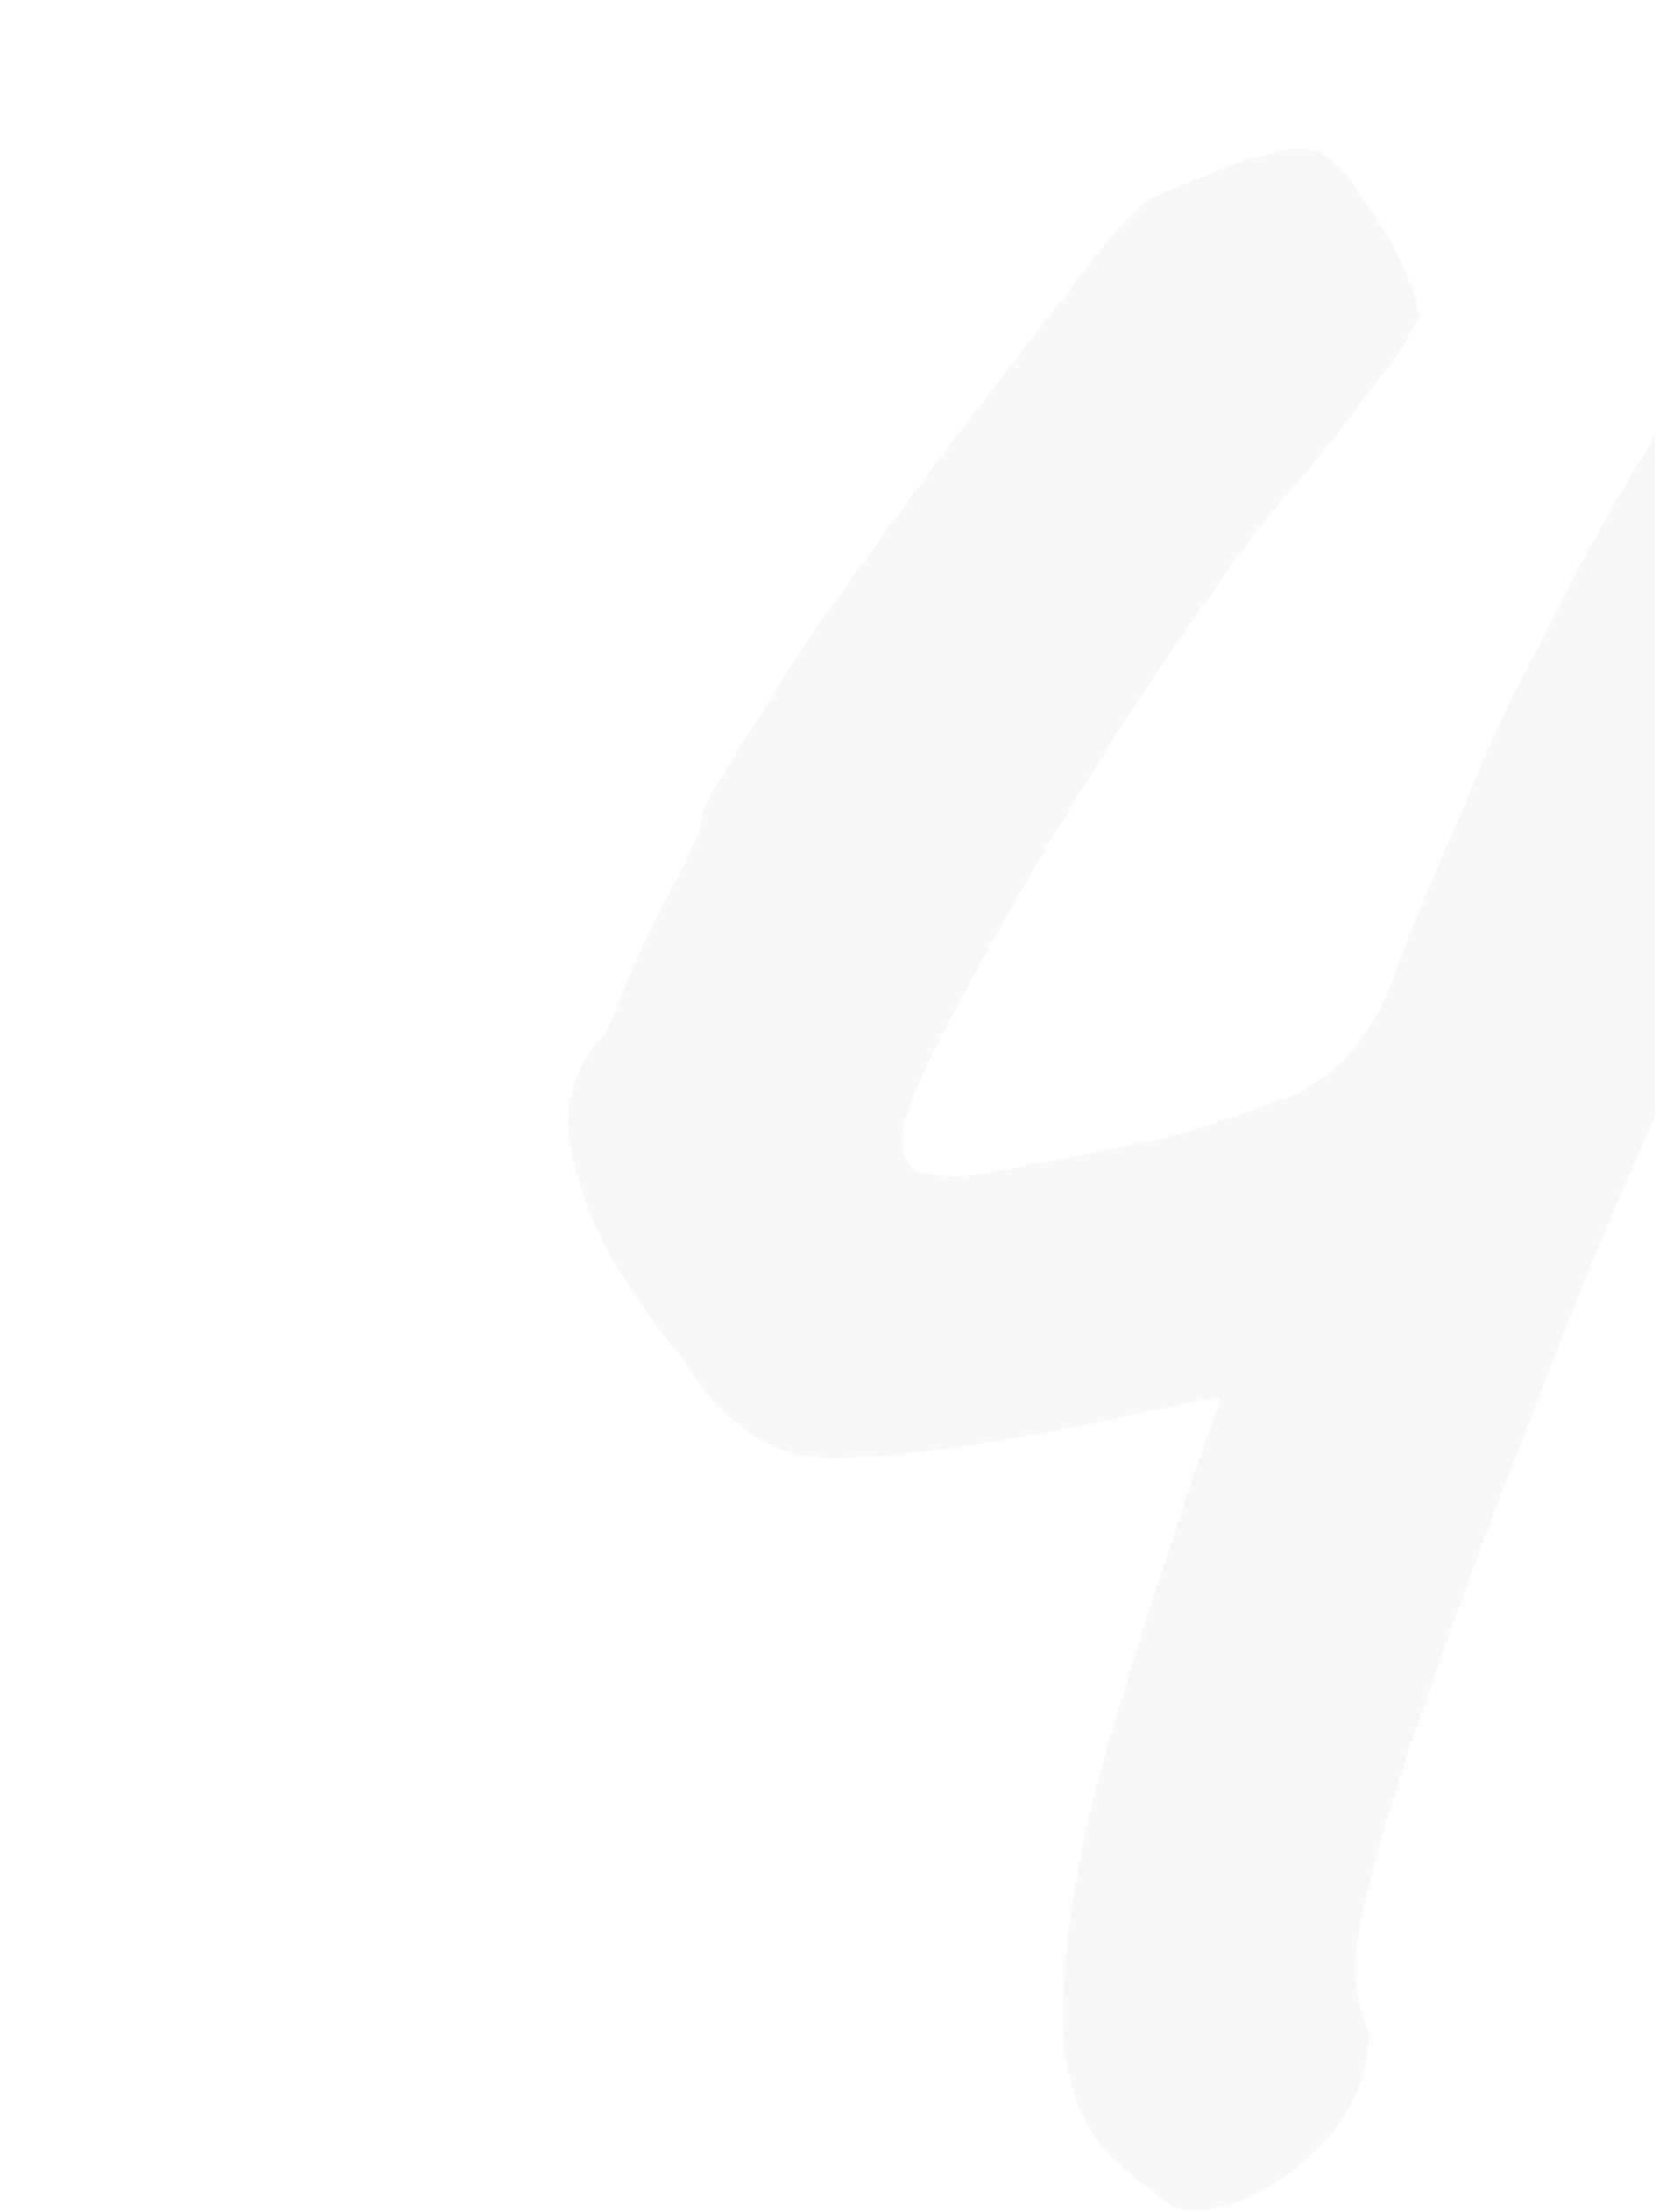 <?xml version="1.0" encoding="UTF-8"?> <svg xmlns="http://www.w3.org/2000/svg" width="152" height="203" viewBox="0 0 152 203" fill="none"><path d="M109.035 202.93C108.162 202.93 105.978 201.402 102.485 198.345C99.21 195.288 97.572 190.703 97.572 184.589C97.79 177.821 98.882 170.725 100.847 163.301C103.031 155.659 105.105 148.891 107.07 142.995C108.38 139.065 109.472 135.79 110.345 133.17C111.437 130.55 111.983 128.912 111.983 128.257C111.764 128.257 110.563 128.476 108.38 128.912C106.415 129.349 103.904 129.895 100.847 130.55C90.148 132.733 81.961 133.825 76.284 133.825C70.825 133.825 66.131 130.55 62.201 124C60.891 122.69 59.144 120.288 56.96 116.794C54.777 113.301 53.249 109.48 52.375 105.331C51.72 101.183 52.812 97.689 55.65 94.851C57.834 89.392 59.581 85.462 60.891 83.061C62.201 80.659 63.074 78.912 63.511 77.82C64.166 76.729 64.493 75.637 64.493 74.545C64.712 74.109 65.039 73.454 65.476 72.58C65.912 71.707 66.458 70.833 67.113 69.96C69.078 66.685 71.808 62.427 75.301 57.187C79.013 51.947 82.834 46.707 86.764 41.467C90.913 36.008 94.624 31.204 97.9 27.056C101.175 22.689 103.576 19.851 105.105 18.541C106.415 17.886 108.707 16.903 111.983 15.593C115.476 14.283 117.987 13.628 119.515 13.628C121.262 13.628 122.9 14.829 124.428 17.23C126.175 19.414 127.594 21.706 128.686 24.108C129.777 26.51 130.323 28.148 130.323 29.021C130.323 29.021 130.214 29.239 129.996 29.676C129.777 30.113 129.341 30.877 128.686 31.969C127.812 33.279 126.502 35.025 124.756 37.209C123.227 39.392 120.935 42.231 117.878 45.724C115.258 48.781 111.983 53.257 108.052 59.152C104.122 64.829 100.192 70.943 96.262 77.493C92.55 83.825 89.384 89.502 86.764 94.523C84.144 99.545 82.834 102.93 82.834 104.676C82.834 105.768 83.161 106.641 83.817 107.296C84.69 107.733 86.218 107.952 88.402 107.952C91.24 107.515 93.751 107.078 95.934 106.641C98.336 106.205 100.52 105.768 102.485 105.331C104.886 104.895 106.961 104.458 108.707 104.021C110.454 103.366 112.092 102.82 113.62 102.384C115.367 101.729 116.895 101.183 118.205 100.746C119.734 100.091 121.044 99.327 122.135 98.454C124.756 96.27 126.721 93.323 128.031 89.611C129.341 85.899 131.415 80.877 134.253 74.545C136 70.178 137.747 66.248 139.494 62.755C141.459 59.043 143.205 55.659 144.734 52.602C150.192 42.558 154.778 35.244 158.489 30.659C162.201 25.855 164.275 23.453 164.712 23.453C165.367 23.453 166.895 24.327 169.297 26.073C171.699 27.82 173.992 29.676 176.175 31.641C177.922 33.169 179.341 34.589 180.433 35.899C181.524 36.99 182.07 37.755 182.07 38.191C182.07 40.811 181.415 43.541 180.105 46.379C179.013 48.999 177.376 52.056 175.192 55.55C173.009 59.043 170.498 63.519 167.66 68.978C164.385 75.309 161.328 81.641 158.489 87.973C155.651 94.087 152.922 100.2 150.302 106.314C147.681 112.209 145.28 117.995 143.096 123.672C140.913 129.349 138.839 134.698 136.874 139.72C132.07 152.602 128.795 162.1 127.048 168.214C125.301 174.327 124.428 178.585 124.428 180.987C124.646 183.17 125.083 185.026 125.738 186.555C125.738 189.393 124.865 192.122 123.118 194.742C121.371 197.144 119.188 199.109 116.568 200.638C113.948 202.166 111.437 202.93 109.035 202.93Z" fill="black" fill-opacity="0.03"></path></svg> 